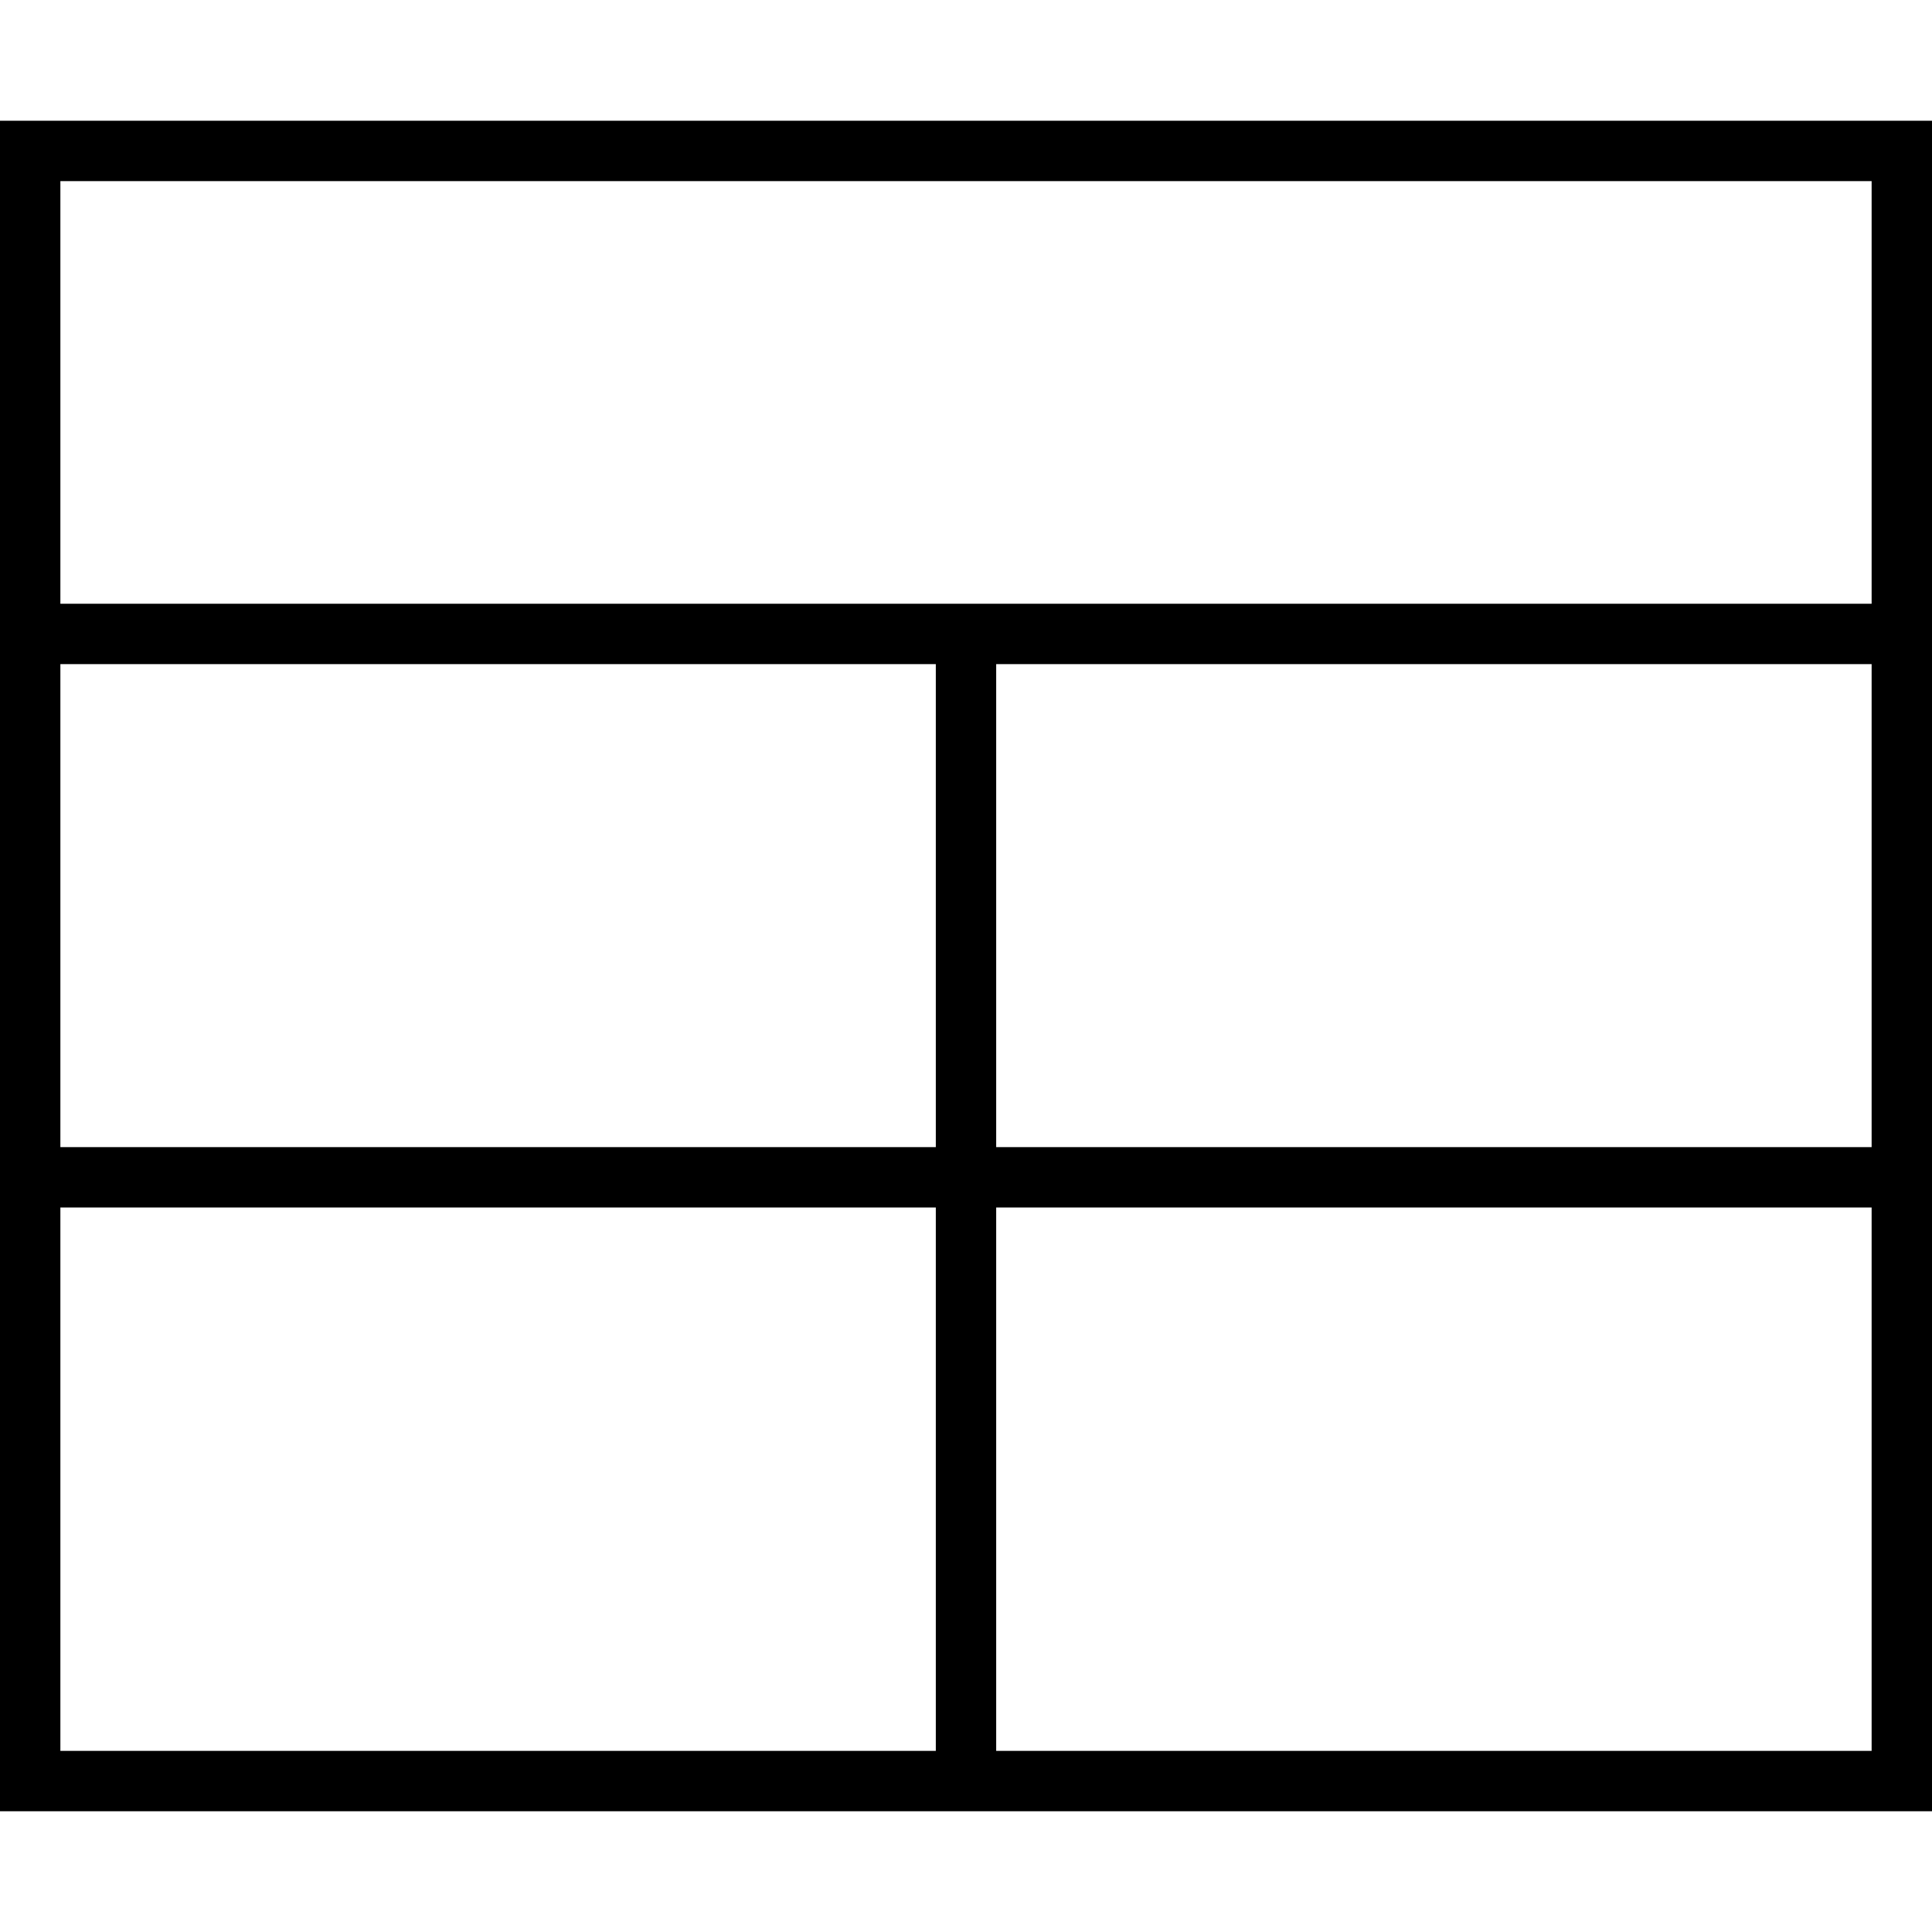 <svg xmlns="http://www.w3.org/2000/svg" viewBox="0 0 512 512"><!--! Font Awesome Pro 6.5.1 by @fontawesome - https://fontawesome.com License - https://fontawesome.com/license (Commercial License) Copyright 2023 Fonticons, Inc. --><path d="M16 48l480 0 0 112L16 160 16 48zM248 176l0 128L16 304l0-128 232 0zm16 0l232 0 0 128-232 0 0-128zM248 320l0 144L16 464l0-144 232 0zm16 144l0-144 232 0 0 144-232 0zM0 464l0 16 16 0 480 0 16 0 0-16 0-416 0-16-16 0L16 32 0 32 0 48 0 464z"/></svg>